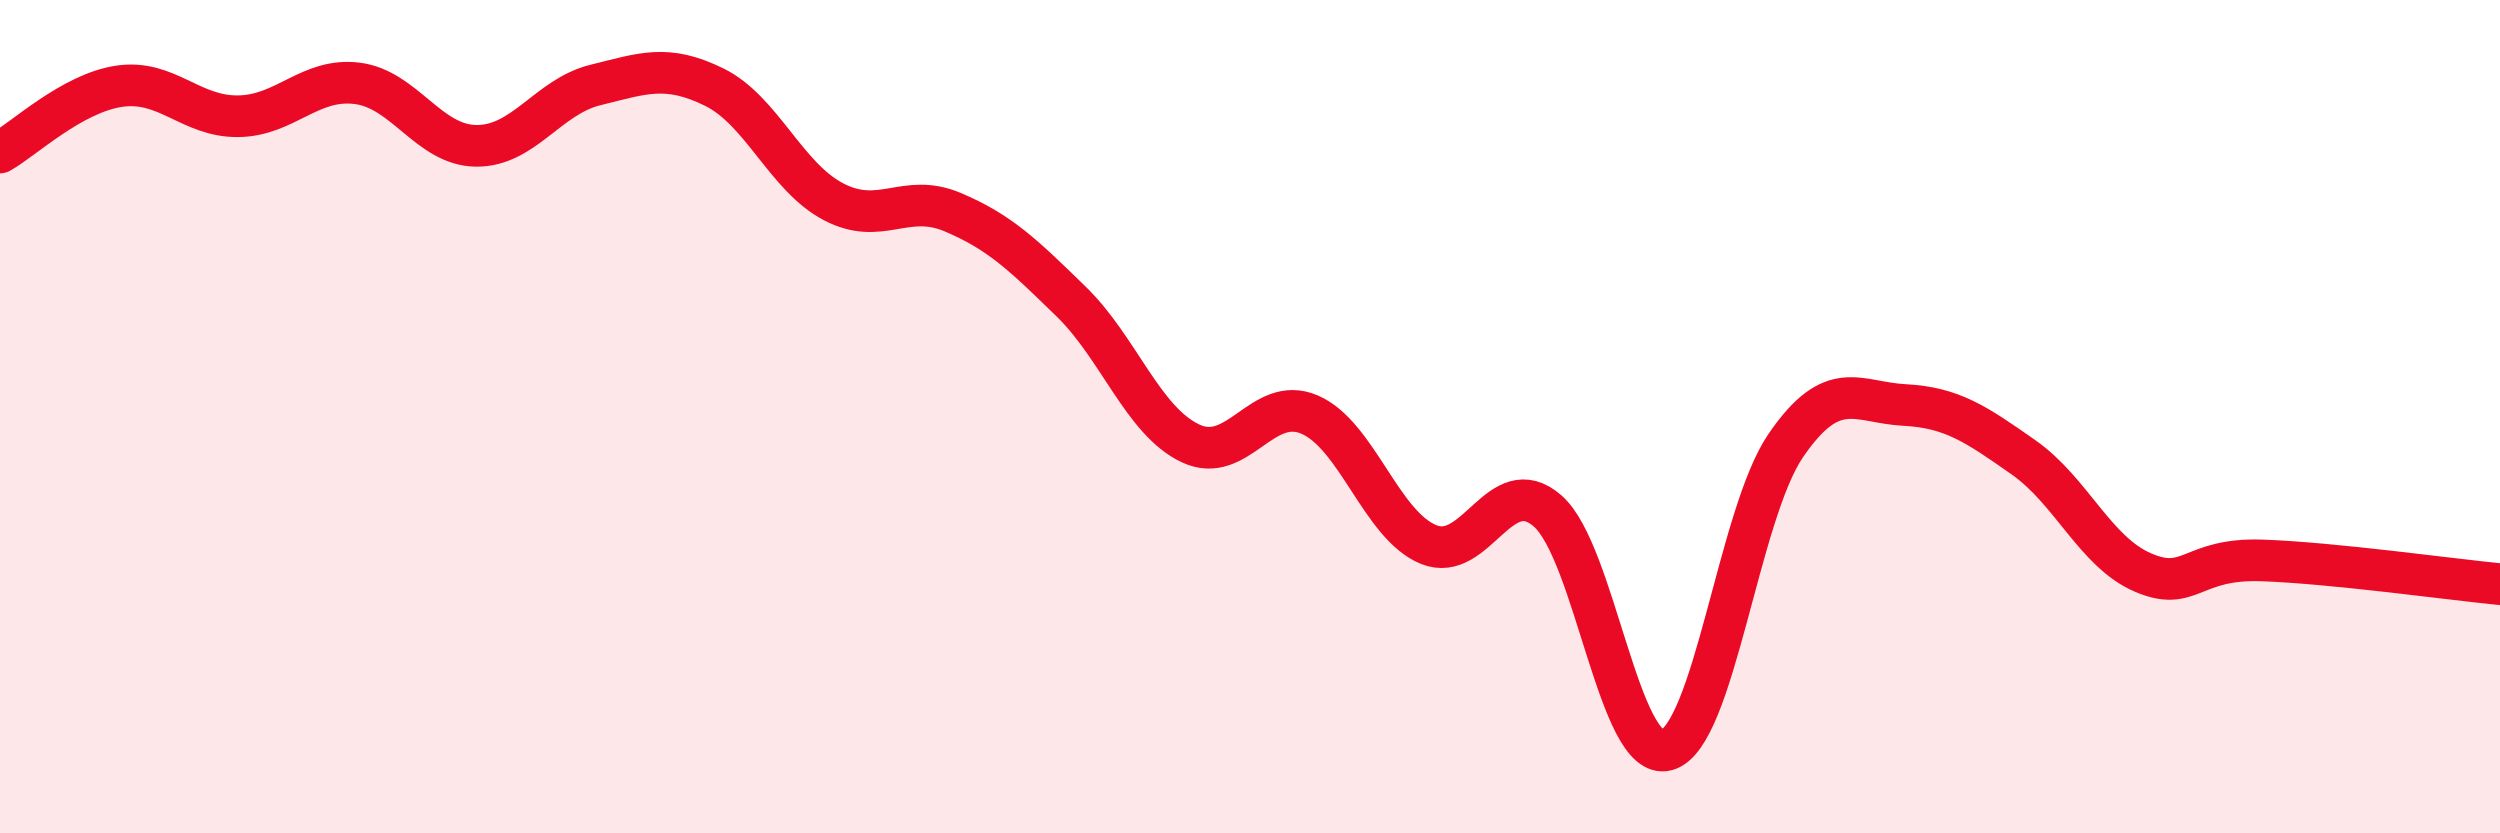 
    <svg width="60" height="20" viewBox="0 0 60 20" xmlns="http://www.w3.org/2000/svg">
      <path
        d="M 0,3.66 C 0.57,3.34 1.72,2.24 2.86,2.07 C 4,1.9 4.57,2.8 5.71,2.79 C 6.85,2.78 7.43,1.86 8.57,2 C 9.71,2.14 10.29,3.49 11.43,3.5 C 12.57,3.51 13.15,2.32 14.29,2.04 C 15.43,1.76 16,1.53 17.14,2.09 C 18.28,2.65 18.86,4.24 20,4.84 C 21.14,5.44 21.72,4.61 22.86,5.09 C 24,5.57 24.57,6.13 25.71,7.24 C 26.85,8.35 27.43,10.1 28.57,10.64 C 29.71,11.18 30.29,9.46 31.43,9.95 C 32.57,10.44 33.15,12.61 34.29,13.07 C 35.43,13.53 36,11.27 37.14,12.26 C 38.28,13.25 38.86,18.31 40,18 C 41.14,17.69 41.72,12.35 42.86,10.69 C 44,9.03 44.57,9.66 45.71,9.72 C 46.85,9.78 47.43,10.18 48.57,10.98 C 49.71,11.78 50.29,13.25 51.43,13.74 C 52.57,14.23 52.58,13.39 54.29,13.45 C 56,13.51 58.86,13.91 60,14.02L60 20L0 20Z"
        fill="#EB0A25"
        opacity="0.1"
        stroke-linecap="round"
        stroke-linejoin="round"
      />
      <path
        d="M 0,3.66 C 0.57,3.34 1.72,2.24 2.86,2.07 C 4,1.9 4.57,2.8 5.71,2.79 C 6.85,2.78 7.43,1.86 8.57,2 C 9.71,2.14 10.29,3.49 11.43,3.5 C 12.57,3.51 13.15,2.32 14.29,2.04 C 15.43,1.76 16,1.53 17.14,2.09 C 18.28,2.65 18.86,4.24 20,4.84 C 21.14,5.44 21.72,4.61 22.86,5.09 C 24,5.57 24.57,6.13 25.71,7.24 C 26.85,8.35 27.43,10.1 28.57,10.64 C 29.71,11.18 30.29,9.46 31.43,9.95 C 32.57,10.44 33.15,12.61 34.29,13.07 C 35.43,13.53 36,11.27 37.14,12.26 C 38.28,13.25 38.86,18.31 40,18 C 41.14,17.69 41.72,12.35 42.86,10.69 C 44,9.03 44.57,9.66 45.71,9.72 C 46.85,9.78 47.43,10.18 48.57,10.98 C 49.71,11.78 50.29,13.25 51.43,13.74 C 52.57,14.23 52.58,13.39 54.29,13.45 C 56,13.51 58.86,13.91 60,14.02"
        stroke="#EB0A25"
        stroke-width="1"
        fill="none"
        stroke-linecap="round"
        stroke-linejoin="round"
      />
    </svg>
  